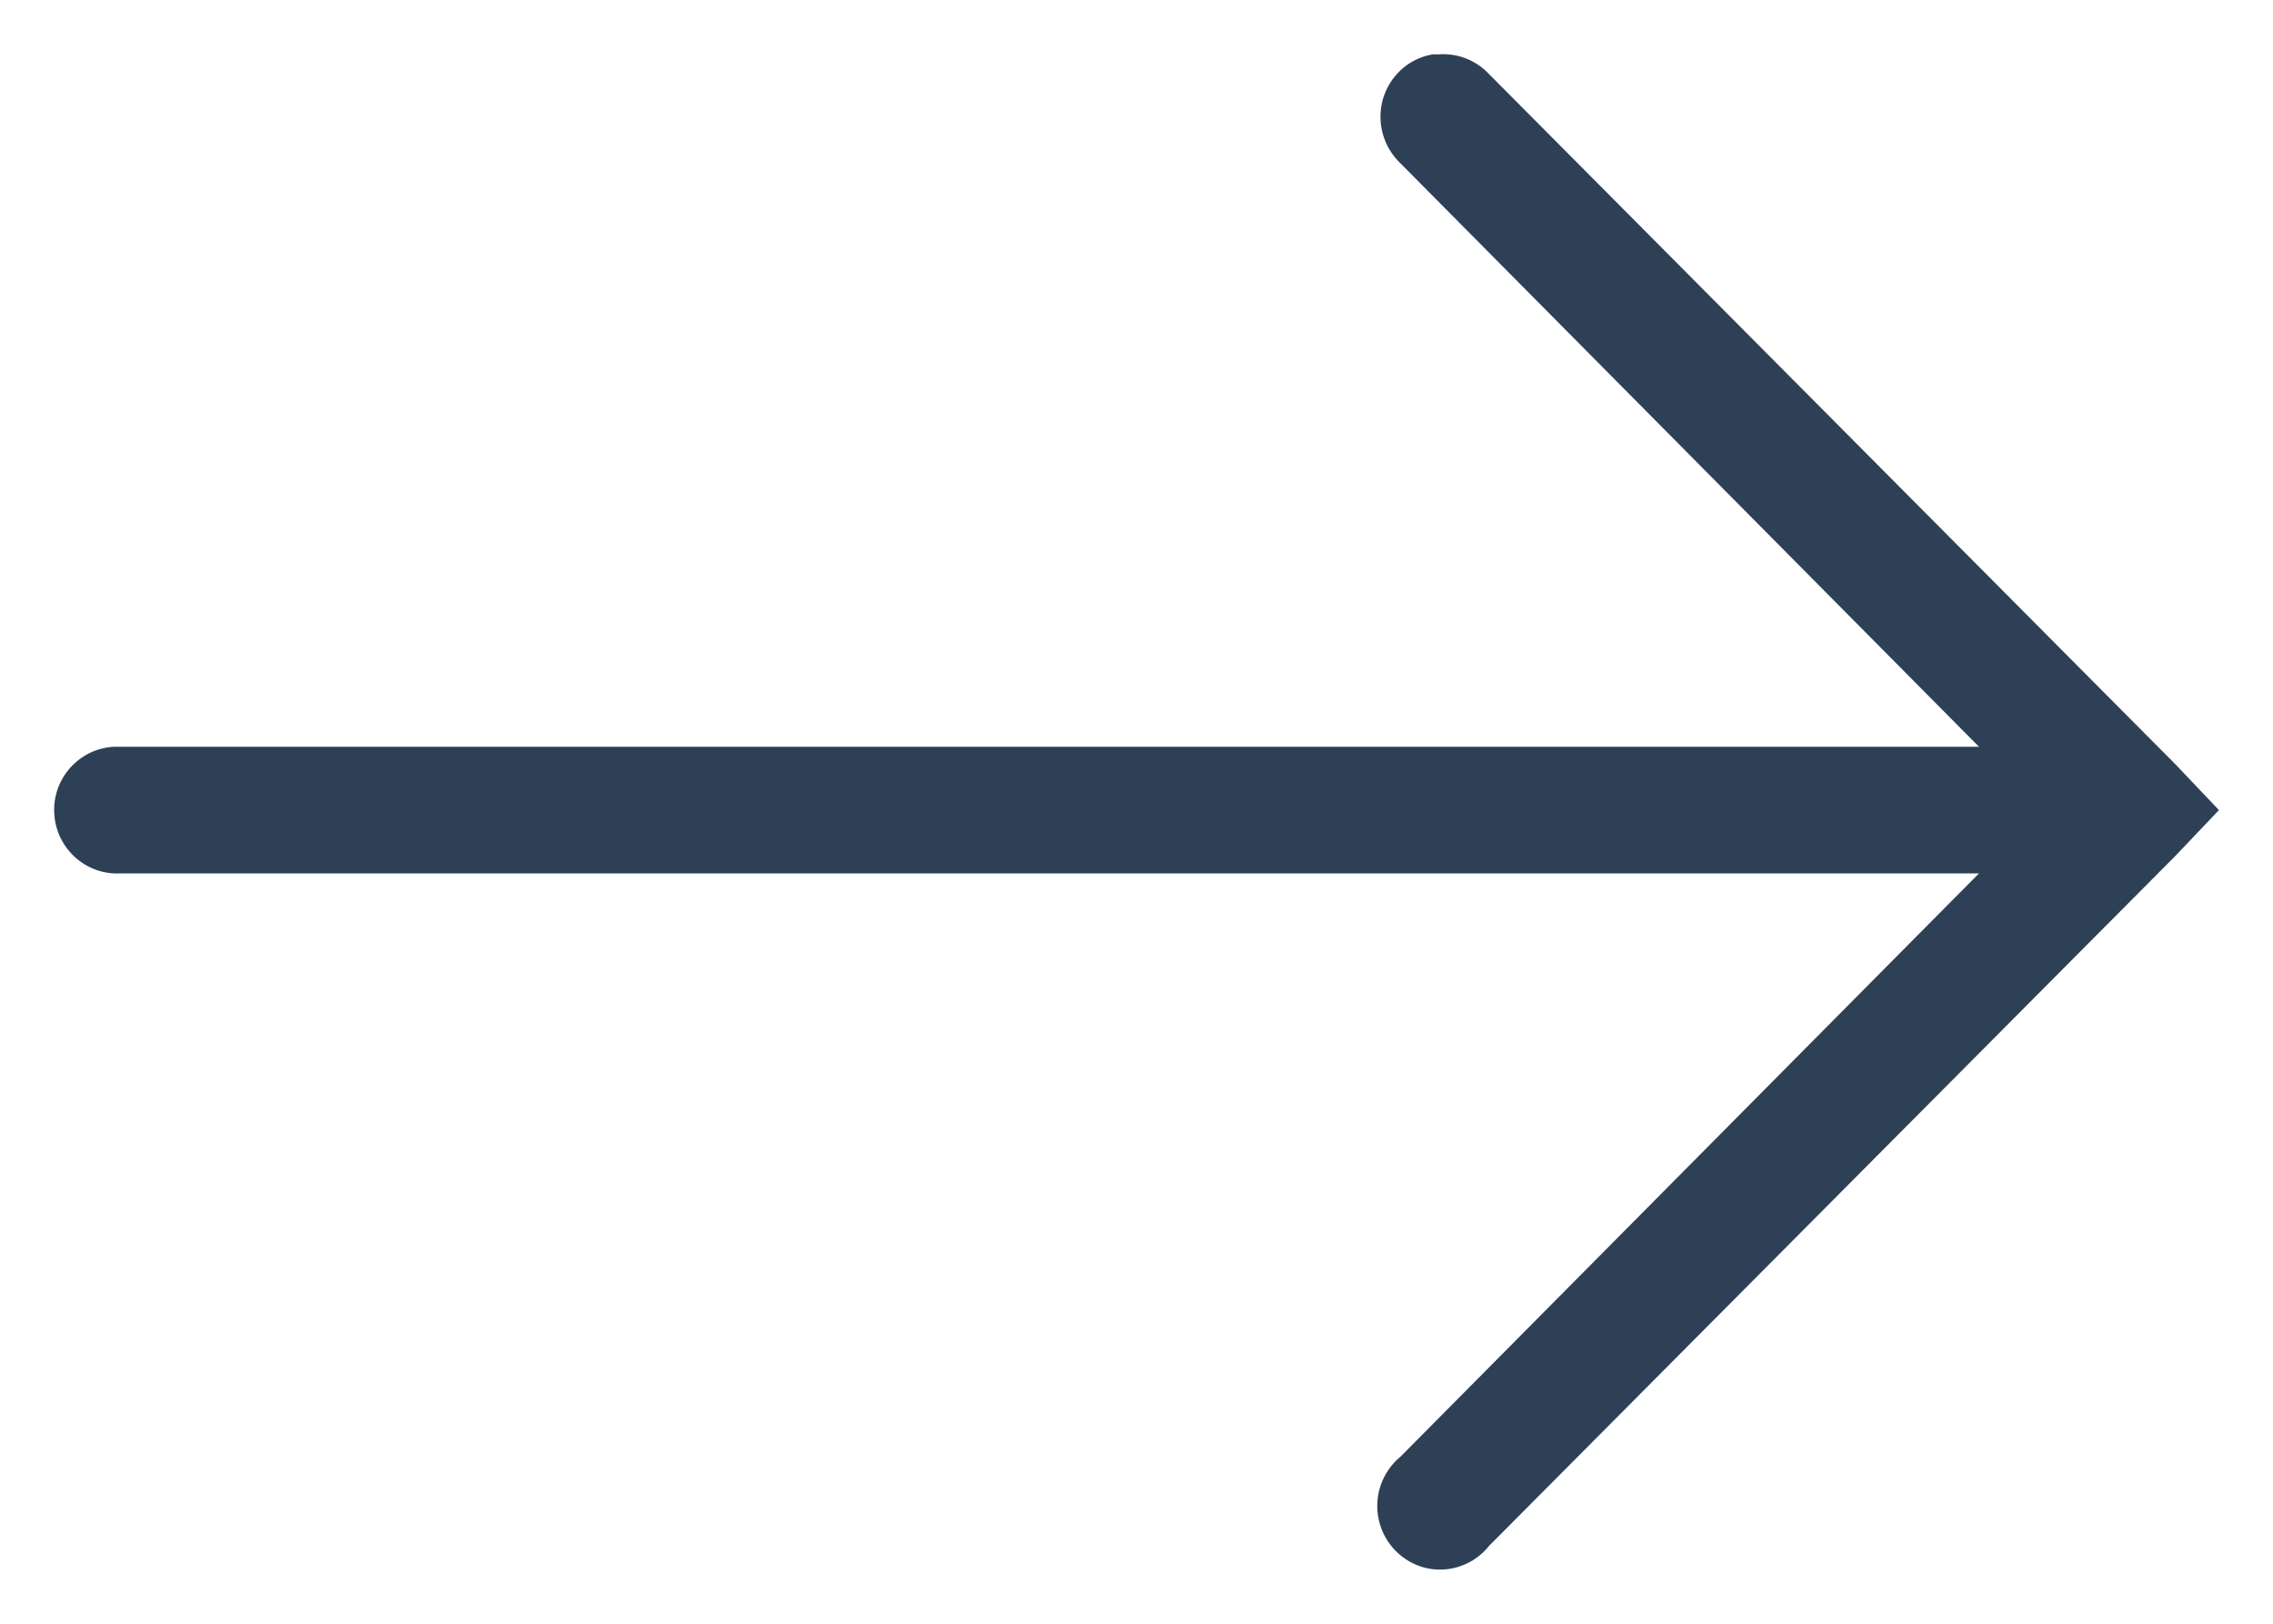 <svg width="14" height="10" viewBox="0 0 14 10" fill="none" xmlns="http://www.w3.org/2000/svg">
<path d="M8.822 0.335C8.675 0.361 8.56 0.468 8.518 0.609C8.477 0.754 8.52 0.906 8.627 1.007L12.189 4.599L0.741 4.599C0.728 4.599 0.716 4.599 0.704 4.599C0.491 4.608 0.323 4.792 0.334 5.007C0.344 5.222 0.526 5.39 0.741 5.379L12.189 5.379L8.627 8.97C8.512 9.065 8.459 9.216 8.493 9.363C8.526 9.508 8.639 9.623 8.784 9.657C8.928 9.69 9.079 9.637 9.172 9.52L13.4 5.27L13.667 4.989L13.4 4.708L9.172 0.457C9.091 0.37 8.975 0.325 8.857 0.335C8.844 0.335 8.834 0.335 8.822 0.335Z" fill="#2E4056"/>
</svg>
